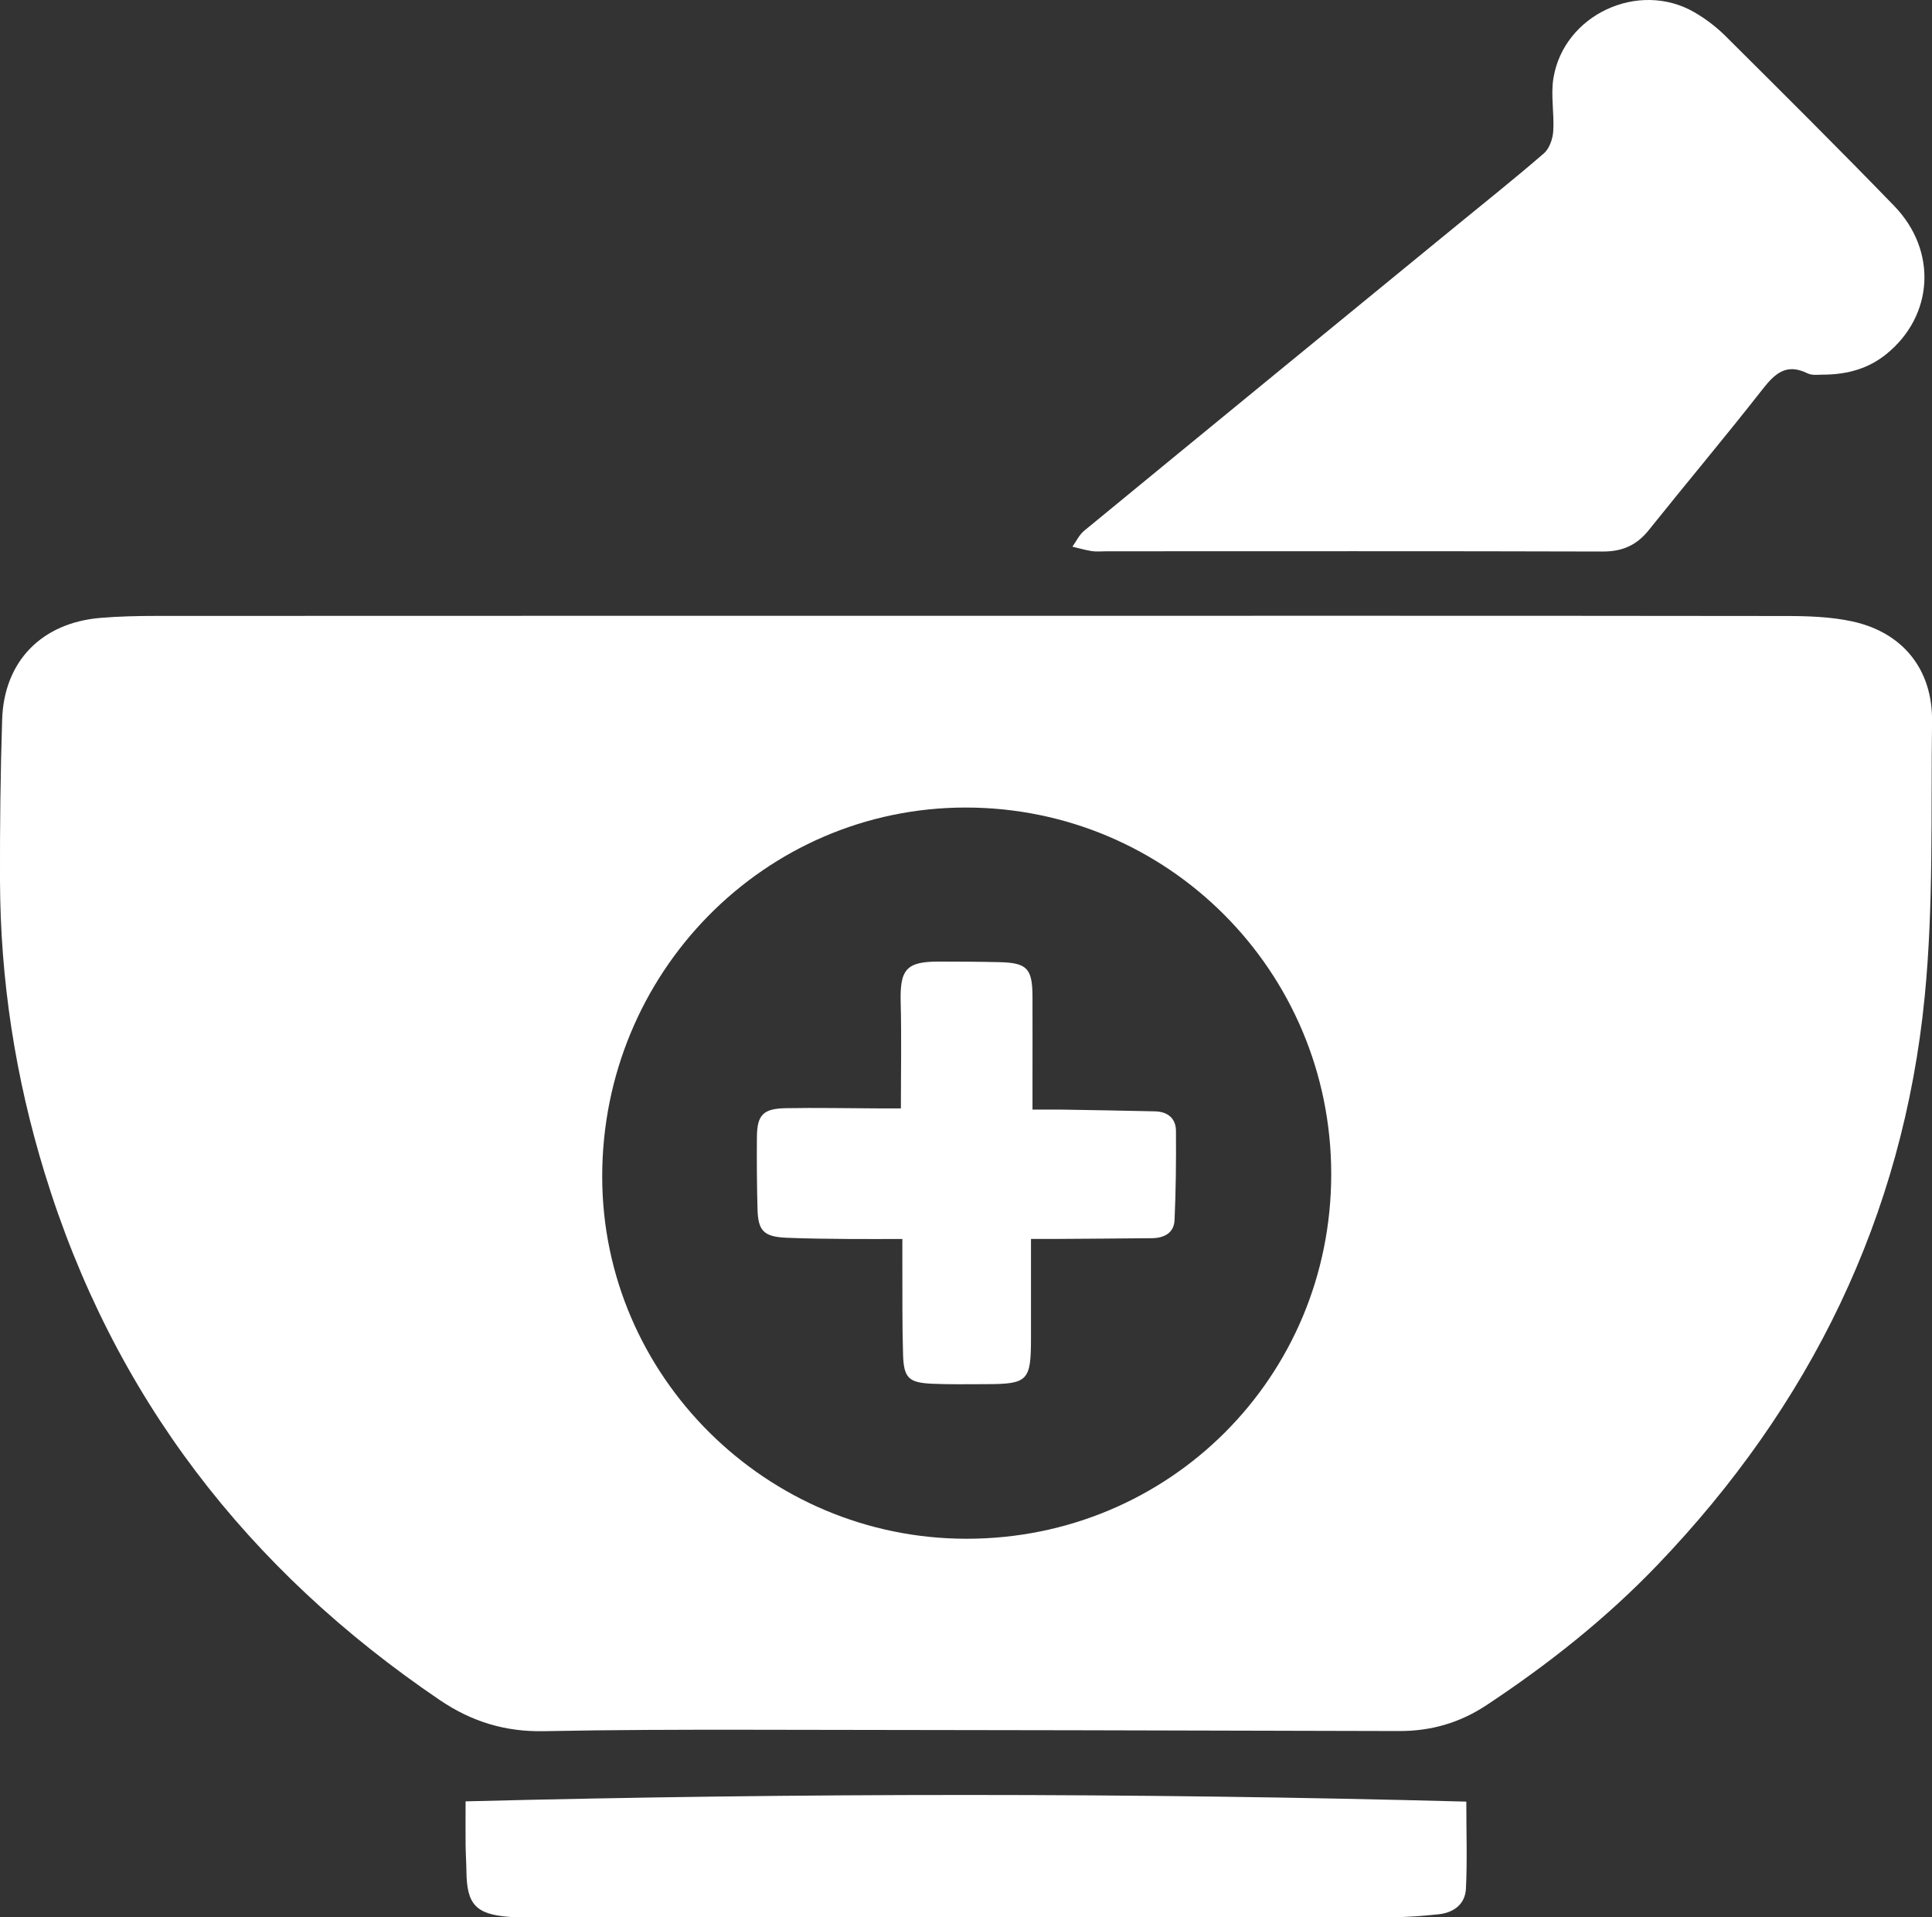 <svg xmlns="http://www.w3.org/2000/svg" width="127" height="126" viewBox="0 0 127 126" fill="none"><rect x="0" y="0" width="127" height="126" fill="#333333" stroke="none"/><g clip-path="url(#clip0_2230_15)"><path d="M63.685 40.47C81.569 40.47 99.453 40.462 117.34 40.484C118.817 40.484 120.33 40.528 121.766 40.84C125.101 41.569 127.047 44.014 127.003 47.414C126.923 53.444 127.11 59.513 126.52 65.499C125.096 79.975 118.988 92.381 108.953 102.847C105.58 106.366 101.776 109.377 97.711 112.065C95.953 113.227 94.057 113.772 91.959 113.763C77.716 113.725 63.475 113.691 49.232 113.678C44.734 113.672 40.233 113.683 35.735 113.772C33.214 113.821 31.009 113.15 28.911 111.728C16.275 103.165 7.436 91.77 2.935 77.086C1.011 70.824 0.019 64.418 1.28738e-05 57.869C-0.011 54.342 0.03 50.814 0.141 47.29C0.262 43.447 2.751 40.92 6.628 40.605C7.836 40.506 9.051 40.478 10.261 40.478C28.068 40.47 45.875 40.472 63.679 40.472L63.685 40.47ZM39.586 77.34C39.597 90.422 50.378 101.129 63.539 101.126C76.867 101.126 87.511 90.48 87.508 77.161C87.508 63.83 76.76 53.063 63.464 53.071C50.26 53.08 39.575 63.938 39.586 77.34Z" fill="white"></path><path d="M119.738 24.625C119.581 24.614 119.137 24.694 118.812 24.534C117.412 23.844 116.662 24.559 115.841 25.609C113.401 28.722 110.855 31.749 108.385 34.835C107.586 35.835 106.641 36.252 105.348 36.246C94.473 36.213 83.6 36.23 72.725 36.23C72.41 36.23 72.093 36.266 71.787 36.221C71.352 36.155 70.925 36.028 70.495 35.928C70.748 35.578 70.939 35.15 71.264 34.884C79.306 28.274 87.365 21.684 95.421 15.087C97.449 13.427 99.503 11.795 101.487 10.079C101.848 9.767 102.068 9.132 102.102 8.629C102.179 7.466 101.928 6.267 102.115 5.132C102.804 0.958 107.713 -1.312 111.376 0.804C112.112 1.229 112.817 1.765 113.421 2.364C117.141 6.066 120.862 9.762 124.514 13.532C127.375 16.488 127.102 20.758 124.001 23.269C122.885 24.172 121.524 24.631 119.743 24.623L119.738 24.625Z" fill="white"></path><path d="M30.604 118.384C52.66 117.824 74.494 117.818 96.388 118.401C96.388 120.467 96.454 122.299 96.363 124.122C96.311 125.149 95.559 125.704 94.553 125.807C93.583 125.906 92.604 125.992 91.629 125.992C72.653 126 53.68 125.997 34.705 125.994C34.275 125.994 33.842 126.008 33.415 125.972C31.282 125.796 30.689 125.146 30.661 123.014C30.653 122.428 30.614 121.84 30.606 121.254C30.595 120.398 30.606 119.542 30.606 118.379L30.604 118.384Z" fill="white"></path><path d="M67.772 81.428C67.772 83.71 67.772 85.82 67.772 87.933C67.772 90.754 67.573 90.961 64.806 90.966C63.632 90.966 62.456 90.991 61.284 90.939C59.741 90.87 59.413 90.571 59.363 89.046C59.3 87.008 59.327 84.967 59.316 82.928C59.316 82.505 59.316 82.086 59.316 81.425C58.062 81.425 56.943 81.434 55.822 81.425C54.452 81.412 53.082 81.403 51.715 81.345C50.213 81.282 49.83 80.906 49.794 79.445C49.753 77.876 49.742 76.307 49.755 74.738C49.767 73.274 50.158 72.857 51.652 72.829C53.686 72.793 55.722 72.835 57.756 72.843C58.178 72.843 58.602 72.843 59.22 72.843C59.22 70.451 59.267 68.15 59.206 65.855C59.151 63.703 59.581 63.189 61.722 63.195C63.054 63.197 64.385 63.2 65.713 63.233C67.521 63.278 67.866 63.65 67.871 65.509C67.877 67.551 67.871 69.589 67.871 71.63C67.871 72.014 67.871 72.396 67.871 72.923C68.607 72.923 69.219 72.915 69.828 72.923C71.859 72.956 73.891 72.99 75.922 73.037C76.746 73.056 77.297 73.484 77.302 74.324C77.316 76.279 77.297 78.235 77.209 80.188C77.17 81.036 76.517 81.365 75.723 81.373C73.571 81.395 71.418 81.409 69.269 81.423C68.811 81.425 68.353 81.423 67.772 81.423V81.428Z" fill="white"></path></g><defs><clipPath id="clip0_2230_15"><rect width="127" height="126" fill="white"></rect></clipPath></defs></svg>